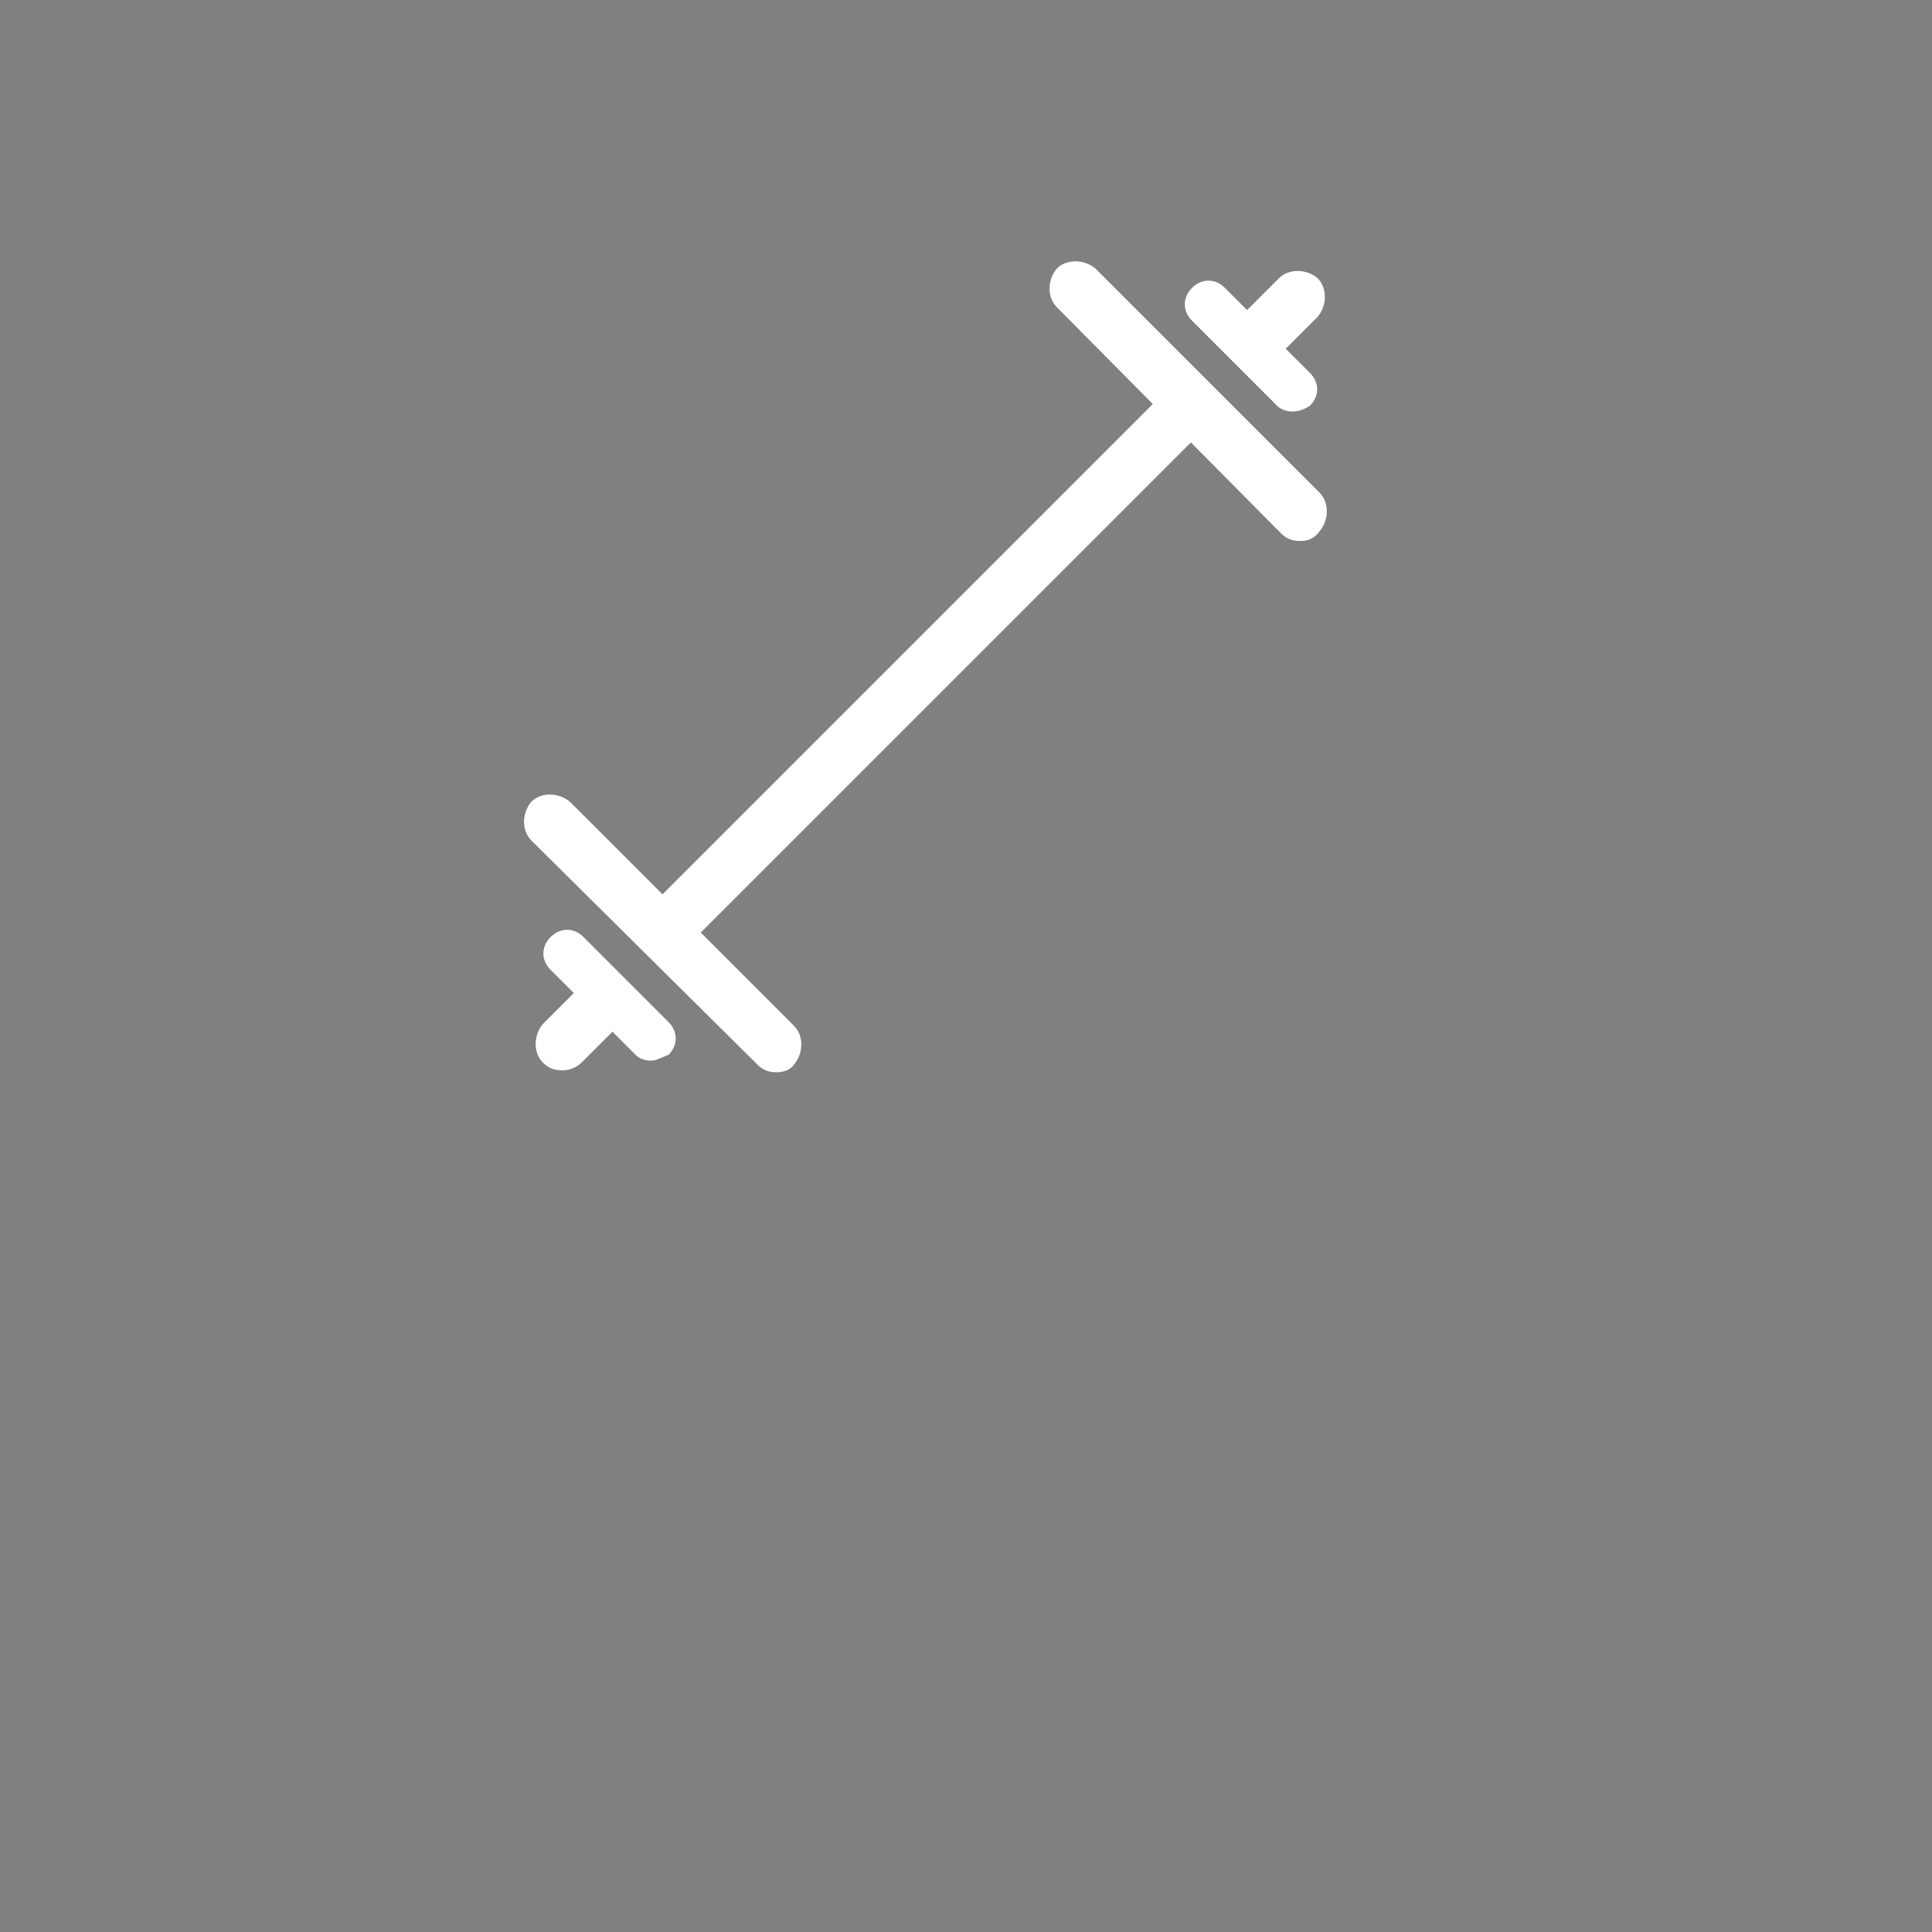 <?xml version="1.0" encoding="utf-8"?>
<!-- Generator: Adobe Illustrator 18.0.0, SVG Export Plug-In . SVG Version: 6.00 Build 0)  -->
<!DOCTYPE svg PUBLIC "-//W3C//DTD SVG 1.1//EN" "http://www.w3.org/Graphics/SVG/1.1/DTD/svg11.dtd">
<svg version="1.1" id="Ebene_1" xmlns="http://www.w3.org/2000/svg" xmlns:xlink="http://www.w3.org/1999/xlink" x="0px" y="0px"
	 viewBox="0 0 100 100" enable-background="new 0 0 100 100" xml:space="preserve">
<rect x="0" y="0" width="100" height="100" fill="#808080" stroke="none"/>
<g>
	<g>
		<path d="M-319.1,26.8h-45.4c-1.2,0-2.2-1-2.2-2.2c0-1.2,1-2.2,2.2-2.2h45.4c1.2,0,2.2,1,2.2,2.2
			C-316.9,25.8-317.9,26.8-319.1,26.8z"/>
	</g>
	<g>
		<path d="M-341.8,26.8c-1,0-1.8-0.6-2.1-1.6l-2.7-10.3l-25.2-16.4c-1-0.7-1.3-2-0.6-3c0.7-1,2-1.3,3-0.6l26.6,17.3l3.2,11.9
			c0.3,1.2-0.4,2.4-1.5,2.7C-341.4,26.8-341.6,26.8-341.8,26.8z"/>
	</g>
	<g>
		<path d="M-330.3,93.2h-23.2c-1,0-1.9-0.7-2.1-1.7l-12.5-59.7c-0.1-0.6,0-1.3,0.4-1.8c0.4-0.5,1-0.8,1.7-0.8h48.3
			c0.7,0,1.3,0.3,1.7,0.8c0.4,0.5,0.6,1.2,0.4,1.8l-12.5,59.7C-328.4,92.5-329.3,93.2-330.3,93.2z M-351.8,88.9h19.7l11.6-55.3
			h-42.9L-351.8,88.9z"/>
	</g>
</g>
<g>
	<g>
		<path d="M-196.1,25.9c-5.8,0-10.6-4.7-10.6-10.6c0-5.8,4.7-10.6,10.6-10.6c5.8,0,10.6,4.7,10.6,10.6
			C-185.5,21.2-190.3,25.9-196.1,25.9z M-196.1,9.1c-3.4,0-6.2,2.8-6.2,6.2c0,3.4,2.8,6.2,6.2,6.2c3.4,0,6.2-2.8,6.2-6.2
			C-189.9,11.9-192.7,9.1-196.1,9.1z"/>
	</g>
	<g>
		<path d="M-233,77.7l-0.2,0c-0.6,0-14.5-0.9-18.6-1.2c-2.4-0.2-8.8-0.7-8.8-6.1c0-1.3,0.6-5.5,7.6-5.9c3.7-0.2,13-0.9,16.1-1.1
			l7-10.1l3.6,2.5l-8.2,11.8l-1,0.1c-0.1,0-12.7,0.9-17.2,1.1c-0.6,0-3.5,0.3-3.5,1.6c0,0.3,0,1.4,4.7,1.7c4,0.3,17.4,1.1,18.5,1.2
			c1.1,0,2.1-0.6,2.8-1.6l7.4-10.6l3.6,2.5l-7.4,10.6C-228.1,76.4-230.5,77.7-233,77.7z"/>
	</g>
	<g>
		<path d="M-214.4,98.5L-214.4,98.5c-0.6,0-1.3-0.1-1.9-0.4c-1.9-0.8-4.6-3.6-0.8-12.7l6-14.8l-14.7-9.8c-6-5.1-4.3-10-1.7-14.6
			l0.1-0.1l9.5-14.1l-4.4-1l-11.9,6.3c-1,0.6-2.9,1.3-4.6,1.3c-2.1,0-3.1-1-3.5-1.6c-1.7-2.5-0.7-5.5,3-8.7l0.1-0.1l12.2-9.4
			c1.4-1,3.2-1.3,4.9-1l14.7,3.2c1,0.2,1.9,0.7,2.7,1.3l7.2,4.9c2.6,1.8,1.5,6.3,0.4,7.9l-11.9,19.1l11.1,7.6c2.9,2,4,5.8,2.5,8.9
			l-0.1,0.1l-10.2,19.4C-208.7,95.9-211.4,98.5-214.4,98.5z M-214.5,94.1c0.1,0,0.1,0,0.1,0c0.2,0,1.8-0.2,4.9-5.8l10.1-19.3
			c0.5-1.3,0.1-2.7-1-3.5l-14.6-10l14.2-22.7c0.3-0.4,0.5-1.6,0.5-2.1l-7.2-4.9c-0.3-0.2-0.6-0.4-0.9-0.5l-14.7-3.2
			c-0.5-0.1-1.1,0-1.5,0.3l-12,9.2c-1.5,1.3-2.1,2.2-2.2,2.6c0.7,0,1.7-0.3,2.3-0.7l0.1-0.1l13.4-7.1l12.3,2.7l-13,19.3
			c-2.4,4.1-2.6,6.1,0.7,9l17.4,11.5l-7.4,18.2C-215.2,92.1-214.7,93.8-214.5,94.1z"/>
	</g>
	<g>
		<path d="M-195.9,53.4l-0.2,0c-2.4-0.3-4.4-2.3-5.2-4.1l-3.3-7.8l4-1.7l3.2,7.8c0.3,0.7,1,1.4,1.6,1.5c1.5,0,10.3-0.2,12.8-0.4
			c3-0.2,4-0.6,4.3-0.8c0-0.4-0.4-0.7-3.3-0.9l-11.7-1l-6.7-15.1l4-1.8l5.6,12.8l9.1,0.8c2.6,0.2,7.5,0.5,7.3,5.6
			c-0.2,4.4-6.4,4.7-8.4,4.8c-2.8,0.2-12.8,0.4-13.2,0.4L-195.9,53.4z"/>
	</g>
</g>
<g>
	<path d="M233-61.2c-1.1,0-2-0.7-2.1-1.8l-8.9-48l-4.2,14.1c-0.3,0.9-1.1,1.6-2.1,1.6h-26v-4.4H214l6.4-21.2c0.3-1,1.2-1.6,2.2-1.6
		c1,0.1,1.8,0.8,2,1.8l8.1,43.7l10.9-76.5c0.2-1.1,1.1-1.9,2.1-1.9c1.1,0,2,0.8,2.2,1.8l10.7,64.1l6.2-9.3c0.4-0.6,1.1-1,1.8-1h21.3
		v4.4h-20.1l-8.6,12.9c-0.5,0.7-1.4,1.1-2.3,0.9c-0.9-0.2-1.5-0.9-1.7-1.8l-9.3-55.6L235.1-63C235-62,234.1-61.2,233-61.2
		C233-61.2,233-61.2,233-61.2z"/>
</g>
<g>
	<g>
		<g>
			<path d="M120.5-80.9c-0.1,0-0.3,0-0.4,0c-0.1,0-0.3,0-0.4,0v0c-12-0.3-20.3-6.9-22.3-17.8c-1.5-8.6,1.7-17.2,7.2-20.4
				c0-12.7,0-33.9,0.1-42.9c0.2-12,9.8-15.2,14.9-15.2c0.1,0,13.6,0,14,16.3c0.2,7.5,0.1,17.3,0.1,27.7c0,4.7-0.1,9.3-0.1,13.8
				c6.1,3.2,9.6,12.3,8.1,21.3C139.9-87.5,132-81.2,120.5-80.9L120.5-80.9L120.5-80.9z M119.6-172.8c-1.1,0-10.4,0.4-10.6,10.9
				c-0.1,9.3-0.1,31.7-0.1,44.2v1.5l-1.4,0.5c-4.4,1.6-7.1,9.1-5.8,16.2c0.7,4.2,4,14,18.4,14.2c13.6-0.2,16.7-9.5,17.4-13.5
				c1.3-7.4-1.9-15.4-6.7-17.1l-1.5-0.5v-1.5c0-4.9,0-10.1,0.1-15.3c0.1-10.4,0.1-20.2-0.1-27.6
				C128.9-172.4,120.6-172.8,119.6-172.8z"/>
		</g>
	</g>
	<g>
		<path d="M119.6-90c-6.8,0-12.3-5.5-12.3-12.3c0-6.8,5.5-12.3,12.3-12.3c6.8,0,12.3,5.5,12.3,12.3C131.8-95.5,126.3-90,119.6-90z
			 M119.6-110.1c-4.4,0-7.9,3.5-7.9,7.9c0,4.4,3.5,7.9,7.9,7.9c4.4,0,7.9-3.5,7.9-7.9C127.5-106.6,123.9-110.1,119.6-110.1z"/>
	</g>
	<g>
		<path d="M119.6-110.1c-1.2,0-2.2-1-2.2-2.2v-43.2c0-1.2,1-2.2,2.2-2.2c1.2,0,2.2,1,2.2,2.2v43.2
			C121.7-111.1,120.8-110.1,119.6-110.1z"/>
	</g>
	<g>
		<path d="M96.4-161.8h-7.1c-1.2,0-2.2-1-2.2-2.2s1-2.2,2.2-2.2h7.1c1.2,0,2.2,1,2.2,2.2S97.6-161.8,96.4-161.8z"/>
	</g>
	<g>
		<path d="M96.4-142.2h-7.1c-1.2,0-2.2-1-2.2-2.2c0-1.2,1-2.2,2.2-2.2h7.1c1.2,0,2.2,1,2.2,2.2C98.5-143.2,97.6-142.2,96.4-142.2z"
			/>
	</g>
	<g>
		<path d="M96.4-122.7h-7.1c-1.2,0-2.2-1-2.2-2.2s1-2.2,2.2-2.2h7.1c1.2,0,2.2,1,2.2,2.2S97.6-122.7,96.4-122.7z"/>
	</g>
</g>
<g>
	<path d="M1314.3,82.6c-0.8,0-1.5-0.3-2-0.9l-25.2-29.2c-0.9-1.1-0.8-2.7,0.3-3.7c1.1-0.9,2.7-0.8,3.7,0.3l22.8,26.4l36.3-60.3
		c0.7-1.2,2.4-1.6,3.6-0.9c1.2,0.7,1.6,2.4,0.9,3.6l-38.2,63.4c-0.4,0.7-1.2,1.2-2,1.3C1314.5,82.6,1314.4,82.6,1314.3,82.6z"/>
</g>
<g>
	<g>
		<path d="M732.8,70.8l-1.6-0.4c-2.9-0.8-6.1-1.3-9.3-1.5c-3.2-0.2-6.5-0.2-9.5,0.2l-1.6,0.2l-0.6-1.5c-2-5-2.9-11.2-2.4-17.6
			c1.1-14.4,8.2-25.3,16.7-25.3c0.2,0,0.5,0,0.7,0c8.7,0.6,14.6,12.7,13.5,27.6c-0.5,6.4-2.2,12.5-5,17.1L732.8,70.8z M717.9,64.4
			c1.4,0,2.8,0.1,4.2,0.2c2.9,0.2,5.8,0.6,8.5,1.3c2-3.8,3.2-8.7,3.6-13.8c0.9-12-3.5-22.5-9.5-22.9c-0.1,0-0.3,0-0.4,0
			c-5.2,0-11.4,8.6-12.3,21.3c-0.4,5.1,0.2,10,1.6,14.1C715,64.4,716.5,64.4,717.9,64.4z"/>
	</g>
	<g>
		<path d="M722.8,99.6c-6.3,0-11.6-8.1-11.9-18.5c0-1,0-2,0-2.9l0.1-2l22.4-0.7l0.2,2c0.1,1,0.2,2,0.2,2.9
			c0.3,10.6-4.4,19-10.9,19.3L722.8,99.6z M715.2,80.4c0,0.2,0,0.4,0,0.6c0.3,8.4,4.2,14.3,7.5,14.3l0.1,0c3.4-0.1,7-6.2,6.7-14.8
			c0-0.2,0-0.4,0-0.6L715.2,80.4z"/>
	</g>
	<g>
		<path d="M756.8,41.3l-0.8-1.4c-2.7-4.6-4.5-10.7-5-17.1C749.8,8,755.8-4.1,764.4-4.7c0.2,0,0.5,0,0.7,0c8.5,0,15.6,10.9,16.7,25.3
			c0.5,6.4-0.4,12.7-2.4,17.6l-0.6,1.5l-1.6-0.2c-3-0.3-6.2-0.4-9.5-0.2c-3.3,0.2-6.4,0.8-9.3,1.5L756.8,41.3z M765.1-0.4
			c-0.1,0-0.3,0-0.4,0c-6,0.4-10.4,10.9-9.5,22.9c0.4,5.1,1.6,9.9,3.6,13.8c2.7-0.6,5.5-1,8.5-1.3c2.9-0.2,5.8-0.2,8.6,0
			c1.4-4.1,1.9-9,1.6-14.1C776.6,8.2,770.4-0.4,765.1-0.4z"/>
	</g>
	<g>
		<path d="M766.8,70.2l-0.2,0c-6.5-0.2-11.3-8.7-10.9-19.3c0-1,0.1-2,0.2-2.9l0.2-2l22.4,0.7l0.1,2c0.1,1,0.1,2,0,2.9
			C778.3,62,773.1,70.2,766.8,70.2z M760,50.5c0,0.2,0,0.4,0,0.6c-0.3,8.6,3.3,14.6,6.7,14.8l0.1,0c3.3,0,7.3-5.9,7.5-14.3
			c0-0.2,0-0.4,0-0.6L760,50.5z"/>
	</g>
</g>
<g>
	<g>
		
			<rect x="47" y="14.4" transform="matrix(-0.707 -0.707 0.707 -0.707 58.596 92.402)" fill="#FFFFFF" width="2.8" height="39.3"/>
	</g>
	<g>
		<path fill="#FFFFFF" d="M40.2,55.5c-0.4,0-0.7-0.1-1-0.4L27.5,43.5c-0.5-0.5-0.5-1.4,0-2c0.5-0.5,1.4-0.5,2,0l11.6,11.6
			c0.5,0.5,0.5,1.4,0,2C40.9,55.4,40.5,55.5,40.2,55.5z"/>
	</g>
	<g>
		<path fill="#FFFFFF" d="M33.7,54.9c-0.3,0-0.6-0.1-0.8-0.3l-4.4-4.4c-0.5-0.5-0.5-1.2,0-1.7c0.5-0.5,1.2-0.5,1.7,0l4.4,4.4
			c0.5,0.5,0.5,1.2,0,1.7C34.3,54.7,34,54.9,33.7,54.9z"/>
	</g>
	<g>
		<path fill="#FFFFFF" d="M67.3,28c-0.4,0-0.7-0.1-1-0.4L54.7,15.9c-0.5-0.5-0.5-1.4,0-2c0.5-0.5,1.4-0.5,2,0l11.6,11.6
			c0.5,0.5,0.5,1.4,0,2C68,27.9,67.7,28,67.3,28z"/>
	</g>
	<g>
		<path fill="#FFFFFF" d="M29.1,55.4c-0.4,0-0.7-0.1-1-0.4c-0.5-0.5-0.5-1.4,0-2l2.2-2.2c0.5-0.5,1.4-0.5,2,0c0.5,0.5,0.5,1.4,0,2
			L30.1,55C29.8,55.3,29.4,55.4,29.1,55.4z"/>
	</g>
	<g>
		<path fill="#FFFFFF" d="M66.9,21.3c-0.3,0-0.6-0.1-0.8-0.3l-4.4-4.4c-0.5-0.5-0.5-1.2,0-1.7c0.5-0.5,1.2-0.5,1.7,0l4.4,4.4
			c0.5,0.5,0.5,1.2,0,1.7C67.5,21.2,67.2,21.3,66.9,21.3z"/>
	</g>
	<g>
		<path fill="#FFFFFF" d="M65,19c-0.4,0-0.7-0.1-1-0.4c-0.5-0.5-0.5-1.4,0-2l2.2-2.2c0.5-0.5,1.4-0.5,2,0c0.5,0.5,0.5,1.4,0,2
			l-2.2,2.2C65.7,18.9,65.3,19,65,19z"/>
	</g>
</g>
<g>
	<g>
		<g>
			<path d="M-14.8-107.2h-35.3c-0.6,0-1.1-0.2-1.5-0.6c-0.4-0.4-0.6-1-0.6-1.6c0-0.4,0.3-35.6,0-56.3c-0.1-7,1.5-12.2,4.7-15.4
				c3.1-3.1,6.9-3.8,9.6-3.8c2.1,0,3.6,0.4,3.7,0.4c1,0.3,1.6,1.1,1.6,2.1c0,10.7,7.6,19.6,18.2,21.3c1.1,0.2,1.8,1.1,1.8,2.2v49.5
				C-12.6-108.2-13.6-107.2-14.8-107.2z M-47.9-111.6H-17v-45.6c-11.1-2.6-19.1-12-19.9-23.4c-1.9-0.2-5.1,0-7.6,2.4
				c-2.4,2.4-3.5,6.6-3.5,12.3C-47.6-148-47.8-119.6-47.9-111.6z"/>
		</g>
		<g>
			<path d="M28.5-107.2H-6.9c-1.2,0-2.2-1-2.2-2.2v-49.5c0-1.1,0.8-2,1.8-2.2C3.3-162.8,11-171.7,11-182.4c0-1.1,0.8-2,1.9-2.2
				c0.3,0,7.6-1.1,12.9,4.2c3.3,3.3,4.9,8.2,4.9,14.6c0,18.9,0,56.3,0,56.3c0,0.6-0.2,1.1-0.6,1.5C29.6-107.4,29-107.2,28.5-107.2z
				 M-4.7-111.6h30.9c0-8.3,0-38,0-54.1c0-5.2-1.2-9.1-3.7-11.5c-2.4-2.4-5.4-2.9-7.4-3c-0.9,11.3-8.9,20.6-19.9,23.1
				C-4.7-157.1-4.7-111.6-4.7-111.6z"/>
		</g>
		<g>
			<path d="M-10.6-163.5c-11,0-19.9-8.9-19.9-19.9s8.9-19.9,19.9-19.9c11,0,19.9,8.9,19.9,19.9S0.4-163.5-10.6-163.5z M-10.6-199
				c-8.6,0-15.5,7-15.5,15.5c0,8.6,7,15.5,15.5,15.5c8.6,0,15.5-7,15.5-15.5C4.9-192-2.1-199-10.6-199z"/>
		</g>
	</g>
	<g>
		<rect x="-12.8" y="-201.2" width="4.4" height="5.4"/>
	</g>
	<g>
		<rect x="1.7" y="-185.6" width="5.4" height="4.4"/>
	</g>
	<g>
		<rect x="-28.3" y="-185.6" width="5.4" height="4.4"/>
	</g>
	<g>
		<path d="M-10.4-181.5l2.3-2.5c0,0-9.8-8.6-10.7-7.6C-19.6-190.7-10.4-181.5-10.4-181.5"/>
	</g>
	<g>
		<circle cx="-10.2" cy="-183.5" r="3"/>
	</g>
</g>
<g>
	<g>
		<g>
			<path d="M-239.8-147.3c1.3-0.7,2.6-1.3,4-1.7c0-0.2-0.1-0.4-0.2-0.6C-237.4-148.9-238.6-148.2-239.8-147.3
				C-239.8-147.3-239.8-147.3-239.8-147.3z"/>
		</g>
		<g>
			<path d="M-252.3-113.9c-2.9,3.2-6.6,7.1-8,8.7c0,0-0.2,0.1-0.3,0.2c0-0.1-0.2-0.2-0.3-0.3c-7.8-8.9-20.8-24-20.8-37.8
				c0-11.7,9.5-21.2,21.2-21.2c8.4,0,15.6,4.9,19,11.9c1.2-0.8,2.4-1.5,3.7-2.1c-4.2-8.4-12.8-14.1-22.7-14.1
				c-14,0-25.4,11.2-25.4,25.4c0,14.8,12.7,30,22,40.6c0,0,1.5,1.7,3.4,1.7h0.2c1.8,0,3.3-1.7,3.4-1.7c1.1-1.3,4.1-4.5,6.6-7.2
				C-251.2-111-251.8-112.4-252.3-113.9z"/>
		</g>
	</g>
	<g>
		<path d="M-226-153.4c-14,0-25.4,11.2-25.4,25.4c0,14.8,12.7,30,22,40.6c0,0,1.5,1.7,3.4,1.7h0.2c1.8,0,3.3-1.7,3.4-1.7
			c9.3-10.6,22-25.8,22-40.6C-200.6-142.1-211.9-153.4-226-153.4 M-225.7-90.2c0,0-0.2,0.1-0.3,0.2c0-0.1-0.2-0.2-0.3-0.3
			c-7.8-8.9-20.8-24-20.8-37.8c0-11.7,9.5-21.2,21.2-21.2c11.7,0,21.2,9.5,21.2,21.2C-204.8-114.2-217.9-99.2-225.7-90.2"/>
	</g>
</g>
<g>
	<g>
		<path fill="#FFFFFF" d="M72.2,164.1c-4.3,0-7.8-3.5-7.8-7.8c0-4.3,3.5-7.8,7.8-7.8c4.3,0,7.8,3.5,7.8,7.8
			C80,160.6,76.5,164.1,72.2,164.1z M72.2,151c-2.9,0-5.3,2.4-5.3,5.3c0,2.9,2.4,5.3,5.3,5.3c2.9,0,5.3-2.4,5.3-5.3
			C77.5,153.4,75.1,151,72.2,151z"/>
	</g>
	<g>
		<path fill="#FFFFFF" d="M90.9,156.3c0,5.1-2.1,9.8-5.5,13.2l1.9,1.9c3.9-3.9,6.2-9.2,6.2-15.1c0-5.9-2.4-11.2-6.2-15.1l-1.9,1.9
			C88.8,146.5,90.9,151.2,90.9,156.3"/>
	</g>
	<g>
		<path fill="#FFFFFF" d="M53.6,156.3c0-5.1,2.1-9.8,5.5-13.2l-1.9-1.9c-3.9,3.9-6.3,9.2-6.3,15.1c0,5.9,2.4,11.2,6.3,15.1l1.9-1.9
			C55.7,166.1,53.6,161.4,53.6,156.3"/>
	</g>
	<g>
		<path fill="#FFFFFF" d="M84.2,156.3c0,3.3-1.3,6.3-3.5,8.5l1.9,1.9c2.7-2.7,4.3-6.3,4.3-10.4c0-4-1.6-7.7-4.3-10.4l-1.9,1.9
			C82.9,150,84.2,153,84.2,156.3"/>
	</g>
	<g>
		<path fill="#FFFFFF" d="M60.2,156.3c0-3.3,1.3-6.3,3.5-8.5l-1.9-1.9c-2.7,2.7-4.3,6.3-4.3,10.4c0,4,1.6,7.7,4.3,10.4l1.9-1.9
			C61.6,162.6,60.2,159.6,60.2,156.3"/>
	</g>
	<g>
		<path fill="#FFFFFF" d="M72.2,186.3c-0.7,0-1.2-0.6-1.2-1.2V164c0-0.7,0.6-1.2,1.2-1.2c0.7,0,1.2,0.6,1.2,1.2v21.1
			C73.4,185.8,72.9,186.3,72.2,186.3z"/>
	</g>
</g>
<g>
	<g>
		<path d="M-103.8-114.6h-52c-1.2,0-2.2-1-2.2-2.2v-52c0-1.2,1-2.2,2.2-2.2h52c1.2,0,2.2,1,2.2,2.2v52
			C-101.6-115.6-102.6-114.6-103.8-114.6z M-153.6-119h47.7v-47.7h-47.7V-119z"/>
	</g>
	<g>
		<path d="M-117.3-128.1h-25.1c-1.2,0-2.2-1-2.2-2.2v-25.1c0-1.2,1-2.2,2.2-2.2h25.1c1.2,0,2.2,1,2.2,2.2v25.1
			C-115.1-129-116.1-128.1-117.3-128.1z M-140.2-132.4h20.8v-20.8h-20.8V-132.4z"/>
	</g>
	<g>
		<path d="M-147.4-176.7c-1.2,0-2.2-1-2.2-2.2v-10.1c0-1.2,1-2.2,2.2-2.2c1.2,0,2.2,1,2.2,2.2v10.1
			C-145.2-177.7-146.2-176.7-147.4-176.7z"/>
	</g>
	<g>
		<path d="M-129.8-176.7c-1.2,0-2.2-1-2.2-2.2v-10.1c0-1.2,1-2.2,2.2-2.2c1.2,0,2.2,1,2.2,2.2v10.1
			C-127.6-177.7-128.6-176.7-129.8-176.7z"/>
	</g>
	<g>
		<path d="M-112.2-176.7c-1.2,0-2.2-1-2.2-2.2v-10.1c0-1.2,1-2.2,2.2-2.2c1.2,0,2.2,1,2.2,2.2v10.1
			C-110-177.7-111-176.7-112.2-176.7z"/>
	</g>
	<g>
		<path d="M-147.4-93.3c-1.2,0-2.2-1-2.2-2.2v-10.1c0-1.2,1-2.2,2.2-2.2c1.2,0,2.2,1,2.2,2.2v10.1
			C-145.2-94.3-146.2-93.3-147.4-93.3z"/>
	</g>
	<g>
		<path d="M-129.8-93.3c-1.2,0-2.2-1-2.2-2.2v-10.1c0-1.2,1-2.2,2.2-2.2c1.2,0,2.2,1,2.2,2.2v10.1
			C-127.6-94.3-128.6-93.3-129.8-93.3z"/>
	</g>
	<g>
		<path d="M-112.2-93.3c-1.2,0-2.2-1-2.2-2.2v-10.1c0-1.2,1-2.2,2.2-2.2c1.2,0,2.2,1,2.2,2.2v10.1C-110-94.3-111-93.3-112.2-93.3z"
			/>
	</g>
	<g>
		<path d="M-82.8-158.2h-10c-1.2,0-2.2-1-2.2-2.2c0-1.2,1-2.2,2.2-2.2h10c1.2,0,2.2,1,2.2,2.2C-80.6-159.2-81.6-158.2-82.8-158.2z"
			/>
	</g>
	<g>
		<path d="M-82.8-140.6h-10c-1.2,0-2.2-1-2.2-2.2c0-1.2,1-2.2,2.2-2.2h10c1.2,0,2.2,1,2.2,2.2C-80.6-141.6-81.6-140.6-82.8-140.6z"
			/>
	</g>
	<g>
		<path d="M-82.8-123h-10c-1.2,0-2.2-1-2.2-2.2c0-1.2,1-2.2,2.2-2.2h10c1.2,0,2.2,1,2.2,2.2C-80.6-124-81.6-123-82.8-123z"/>
	</g>
	<g>
		<path d="M-166.4-158.2h-10c-1.2,0-2.2-1-2.2-2.2c0-1.2,1-2.2,2.2-2.2h10c1.2,0,2.2,1,2.2,2.2
			C-164.2-159.2-165.2-158.2-166.4-158.2z"/>
	</g>
	<g>
		<path d="M-166.4-140.6h-10c-1.2,0-2.2-1-2.2-2.2c0-1.2,1-2.2,2.2-2.2h10c1.2,0,2.2,1,2.2,2.2
			C-164.2-141.6-165.2-140.6-166.4-140.6z"/>
	</g>
	<g>
		<path d="M-166.4-123h-10c-1.2,0-2.2-1-2.2-2.2c0-1.2,1-2.2,2.2-2.2h10c1.2,0,2.2,1,2.2,2.2C-164.2-124-165.2-123-166.4-123z"/>
	</g>
</g>
<g>
	<g>
		<g>
			<path d="M422.2-82.1l-12-6.9c-1-0.6-1.4-1.9-0.8-3c0.6-1,1.9-1.4,3-0.8l8.3,4.8c3.8-6.6,5.8-14.1,5.8-21.7
				c0-24-19.5-43.6-43.6-43.6c-15,0-28.8,7.6-36.8,20.2c-4.4,7-6.8,15-6.8,23.3c0,7.7,2,15.1,5.8,21.7l8.7-4.3
				c1.1-0.5,2.4-0.1,2.9,1c0.5,1.1,0.1,2.4-1,2.9l-12.3,6l-1-1.6c-4.9-7.7-7.5-16.6-7.5-25.7c0-9.1,2.6-18,7.4-25.7
				c8.9-13.9,24-22.3,40.5-22.3c26.4,0,47.9,21.5,47.9,47.9c0,9.2-2.6,18.2-7.6,25.9L422.2-82.1z"/>
		</g>
		<g>
			<path d="M411.9-126.1c-0.8,0-1.5-0.4-1.9-1.1c-0.6-1.1-0.2-2.4,0.9-3l9.1-5c1.1-0.6,2.4-0.2,3,0.9c0.6,1.1,0.2,2.4-0.9,3l-9.1,5
				C412.6-126.2,412.2-126.1,411.9-126.1z"/>
		</g>
		<g>
			<path d="M383-141.2c-1.2,0-2.2-1-2.2-2.2v-12.1c0-1.2,1-2.2,2.2-2.2s2.2,1,2.2,2.2v12.1C385.2-142.2,384.2-141.2,383-141.2z"/>
		</g>
		<g>
			<path d="M354-126.1c-0.4,0-0.8-0.1-1.1-0.3l-9.6-6c-1-0.6-1.3-2-0.7-3c0.6-1,2-1.3,3-0.7l9.6,6c1,0.6,1.3,2,0.7,3
				C355.4-126.4,354.7-126.1,354-126.1z"/>
		</g>
	</g>
	<g>
		<path d="M398.4-80.8h-29.2c-1.2,0-2.2-1-2.2-2.2s1-2.2,2.2-2.2h29.2c1.2,0,2.2,1,2.2,2.2S399.6-80.8,398.4-80.8z"/>
	</g>
	<path d="M383-120.2c-4.7,0-8.5,3.8-8.5,8.5c0,4.7,3.8,8.5,8.5,8.5c4.7,0,8.5-3.8,8.5-8.5C391.5-116.4,387.7-120.2,383-120.2z
		 M383-107.2c-2.4,0-4.4-2-4.4-4.4c0-2.4,2-4.4,4.4-4.4c2.4,0,4.4,2,4.4,4.4C387.4-109.2,385.4-107.2,383-107.2z"/>
	<g>
		<path d="M381.2-115.7c-1.3,0-2,0-2,0l0.1,1.6C379.7-114.8,380.4-115.3,381.2-115.7z"/>
		<path d="M384.8-115.7c1.6,0.7,2.7,2.2,2.7,4.1c0,2.4-2,4.4-4.4,4.4c-1.4,0-2.6-0.7-3.4-1.7l0.2,2.9c0,0,36.8-3.2,36.6-6.9
			C416.2-115.5,395.1-115.8,384.8-115.7z"/>
	</g>
</g>
<g>
	<g>
		<path d="M-81.2,22.2C-81.2,22.2-81.2,22.2-81.2,22.2c-4.4,0-8.4-2.8-9.9-7c-2-5.5,0.9-11.5,6.3-13.5c1.2-0.4,2.4-0.6,3.6-0.6
			c4.4,0,8.4,2.8,9.9,7c2,5.5-0.9,11.5-6.3,13.5C-78.8,22-80,22.2-81.2,22.2z M-81.2,5.4c-0.7,0-1.4,0.1-2.1,0.4
			c-3.2,1.2-4.9,4.7-3.7,7.9c0.9,2.4,3.2,4.1,5.8,4.1h0c0.7,0,1.4-0.1,2.1-0.4c3.2-1.2,4.9-4.7,3.7-7.9C-76.3,7.1-78.6,5.4-81.2,5.4
			z"/>
	</g>
	<g>
		<path d="M-106,98.5c-0.7,0-1.4-0.2-2.1-0.6c-5.3-3-2.7-7.7-1.3-10.2c0.4-0.7,0.8-1.4,1-2c1.9-4.8,4.7-13.2,5-14l3.4-12.8l4.2,1.1
			l-3.4,13c-0.1,0.4-3,9.2-5.1,14.4c-0.3,0.8-0.8,1.7-1.2,2.4c-1.9,3.4-1.5,3.6-0.4,4.3c1-0.6,3-4.1,3.9-5.9
			c4.2-7.5,4.7-8.4,4.7-8.4l0.4-0.7c1.4-2.7,1.9-3.7,2.8-6.3l1.5-4l4.1,1.5l-1.5,4c-1.1,3-1.6,4.1-3.4,7.6l-0.4,0.7l-0.1,0
			c-0.5,0.9-1.7,3.1-4.3,7.7c-2.5,4.5-4.2,7.3-6.7,8C-105.3,98.4-105.6,98.5-106,98.5z"/>
	</g>
	<g>
		<path d="M-78.1,98.2C-78.1,98.2-78.1,98.2-78.1,98.2c-1.9,0-4.5-1.3-8.8-10.9l-0.1-0.2l-3.1-9.3L-94.7,64
			c-6.4-2.8-6.5-7.8-5.6-12.8l2.7-13.2l-1.8,0.9l-7.1,8.2c-0.2,0.2-0.4,0.5-0.6,0.7c-1.8,2.4-3.4,4.3-5.4,4.3
			c-0.6,0-1.2-0.2-1.7-0.6c-4.1-3,0.7-11.7,0.9-12.1l0.1-0.1l7.8-12.6c1-1.4,3.5-2.9,5.2-3.2l10.1-2.9c1-0.1,2,0,3,0.3l8.5,2.1
			c3,0.8,3.6,5.4,3.1,7.3l-5.1,24.1l-0.8,3.2c0,3.7,0,3.8,0.4,7.5l5.4,15.7c1.5,5.3,3,14.7-1,16.8C-77,98.1-77.6,98.2-78.1,98.2z
			 M-82.9,85.7c2.1,4.6,3.5,6.7,4.3,7.6c0.3-1.7,0.3-5.5-1.2-10.9l-5.5-16l0-0.3c-0.4-4.1-0.4-4.2-0.4-8.4l0-0.3l0.9-3.7l5.2-24.1
			c0.1-0.5,0-1.6-0.3-2.1l-8.5-2.1c-0.3-0.1-0.6-0.2-0.8-0.1l-10,2.8c-0.6,0.1-2,1-2.4,1.4l-7.7,12.3c-0.8,1.4-1.4,3-1.7,4.3
			c0.2-0.3,0.4-0.6,0.6-0.8c0.3-0.3,0.5-0.6,0.7-0.9l0.1-0.1l7.7-8.8l10.7-5.6L-96,52.1c-0.8,4.7-0.4,6.7,3.8,8.3l1,0.4l5.4,15.8
			L-82.9,85.7z"/>
	</g>
	<g>
		<path d="M-55.8,57.3c-1.7,0-3.9-0.7-6.8-1.6c-0.4-0.1-0.9-0.3-1.2-0.4c-3.5-1.1-9.8-4-10.1-4.1l-0.5-0.2l-0.3-0.5
			c-0.7-0.9-0.8-1.1-0.9-1.2c-0.1-0.1-0.1-0.1-1-1.4l-0.1-0.2l-0.1-0.3l-3.8-9.1l4-1.7l3.7,8.8c0.5,0.7,0.7,0.9,0.7,1
			c0.1,0.1,0.2,0.3,0.7,0.9c1.6,0.7,6.3,2.8,9.1,3.7c0.4,0.1,0.8,0.3,1.3,0.4c0.8,0.3,2.2,0.7,3.5,1.1c-1.8-1.7-5.4-3.6-7.3-4.5
			c-1.4-0.7-2.5-1.3-3.4-1.9l-0.4-0.3l-4.4-7.6l-6.8-11.1l3.7-2.3l6.9,11.2l3.9,6.8c0.7,0.4,1.6,0.9,2.6,1.4
			c4.8,2.5,10.7,5.6,10.7,10.1c0,1-0.4,1.8-1.2,2.3C-54.1,57.1-54.9,57.3-55.8,57.3z"/>
	</g>
</g>
<g>
	<g>
		<path d="M1031.3,95.4c-24.3,0-44.1-19.8-44.1-44.1c0-24.3,19.8-44.1,44.1-44.1c24.3,0,44.1,19.8,44.1,44.1
			C1075.5,72.1,1056.6,95.4,1031.3,95.4z M1031.3,11.4c-21.9,0-39.8,17.8-39.8,39.8s17.8,39.8,39.8,39.8c22.4,0,39.8-21.4,39.8-39.8
			C1071.1,29.3,1053.2,11.4,1031.3,11.4z"/>
	</g>
	<g>
		<path d="M1049.2,65.8c-0.4,0-0.9-0.1-1.2-0.4L1030.1,53c-0.6-0.4-0.9-1.1-0.9-1.8V26.5c0-1.2,1-2.2,2.2-2.2s2.2,1,2.2,2.2v23.6
			l16.9,11.7c1,0.7,1.2,2,0.6,3C1050.5,65.5,1049.9,65.8,1049.2,65.8z"/>
	</g>
	<g>
		<path d="M1073.3,53.4h-6.6c-1.2,0-2.2-1-2.2-2.2c0-1.2,1-2.2,2.2-2.2h6.6c1.2,0,2.2,1,2.2,2.2
			C1075.5,52.4,1074.5,53.4,1073.3,53.4z"/>
	</g>
	<g>
		<path d="M996.1,53.4h-6.8c-1.2,0-2.2-1-2.2-2.2c0-1.2,1-2.2,2.2-2.2h6.8c1.2,0,2.2,1,2.2,2.2C998.3,52.4,997.4,53.4,996.1,53.4z"
			/>
	</g>
	<g>
		<path d="M1031.3,95.4c-1.2,0-2.2-1-2.2-2.2v-6.9c0-1.2,1-2.2,2.2-2.2s2.2,1,2.2,2.2v6.9C1033.5,94.4,1032.5,95.4,1031.3,95.4z"/>
	</g>
	<g>
		<path d="M1031.3,18.3c-1.2,0-2.2-1-2.2-2.2V9.3c0-1.2,1-2.2,2.2-2.2s2.2,1,2.2,2.2v6.9C1033.5,17.3,1032.5,18.3,1031.3,18.3z"/>
	</g>
</g>
<g id="Expanded_1_">
	<g>
		<g>
			<g>
				<path d="M1148.2,62.4c-0.7,0-1.3-0.3-1.7-0.8l-14.9-17.2c-0.8-1-0.7-2.4,0.2-3.2c0.9-0.8,2.4-0.7,3.2,0.2l12.9,14.9l10.7-16.6
					c0.7-1.1,2.1-1.4,3.1-0.7c1.1,0.7,1.4,2.1,0.7,3.1l-12.3,19.1c-0.4,0.6-1,1-1.8,1C1148.3,62.4,1148.3,62.4,1148.2,62.4z"/>
			</g>
		</g>
		<g>
			<g>
				<path d="M1236.9,68c-0.7,0-1.5-0.3-1.9-1l-11-16.3l-12.6,15.1c-0.8,1-2.2,1.1-3.2,0.3c-1-0.8-1.1-2.2-0.3-3.2l14.6-17.4
					c0.5-0.6,1.1-0.9,1.9-0.8c0.7,0,1.4,0.4,1.8,1l12.7,18.9c0.7,1,0.4,2.5-0.6,3.2C1237.7,67.9,1237.3,68,1236.9,68z"/>
			</g>
		</g>
		<g>
			<g>
				<path d="M1185.7,92.1c-10.6,0-20.9-4.1-28.7-11.8c-0.9-0.9-0.9-2.3,0-3.2c0.9-0.9,2.3-0.9,3.2,0c9,8.9,21.7,12.4,33.9,9.5
					c17.9-4.2,29.9-21.2,27.8-39.5c-0.1-1.2,0.8-2.4,2-2.5c1.3-0.2,2.4,0.8,2.5,2c2.4,20.6-11.1,39.6-31.2,44.4
					C1192.1,91.8,1188.9,92.1,1185.7,92.1z"/>
			</g>
		</g>
		<g>
			<g>
				<path d="M1148.2,62.4c-1,0-2-0.7-2.2-1.8c-2.5-10.6-0.7-21.6,5-30.9c5.7-9.3,14.8-15.8,25.4-18.3c14.7-3.5,30,1.4,40.1,12.7
					c0.8,0.9,0.7,2.4-0.2,3.2c-0.9,0.8-2.4,0.7-3.2-0.2c-8.9-10.1-22.6-14.4-35.6-11.3c-9.4,2.2-17.5,8-22.6,16.3
					c-5.1,8.3-6.7,18-4.4,27.5c0.3,1.2-0.5,2.5-1.7,2.7C1148.6,62.4,1148.4,62.4,1148.2,62.4z"/>
			</g>
		</g>
	</g>
</g>
<g>
	<g>
		<path d="M887.8,84.6c-17.1,0-35.6-3.7-35.6-11.8v-0.9l6.8-6.3V42.2c0-18,12-31.1,28.5-31.1c16.5,0,28.5,13.1,28.5,31.1v23.3
			l7.5,6.3v1C923.4,80.9,905,84.6,887.8,84.6z M856.9,73.6c1.7,2.6,12.5,6.7,31,6.7c18.3,0,29.1-4,30.9-6.6l-7.2-6.1V42.2
			c0-15.5-10.1-26.7-24.1-26.7s-24.1,11.2-24.1,26.7v25.3L856.9,73.6z"/>
	</g>
	<g>
		<path d="M896,86.6c0,3.6-3.8,6.6-8.6,6.6c-4.7,0-8.6-2.9-8.6-6.6H896z"/>
		<path d="M887.5,93.6c-5,0-9-3.1-9-7v-0.4h18v0.4C896.5,90.5,892.4,93.6,887.5,93.6z M879.4,87.1c0.3,3.2,3.8,5.7,8.1,5.7
			c4.3,0,7.8-2.5,8.1-5.7H879.4z"/>
	</g>
	<g>
		<path d="M890.9,13.3V9.9c0-1.7-1.5-3.1-3.5-3.1c-1.9,0-3.5,1.4-3.5,3.1v3.5"/>
		<path d="M891.4,13.3h-0.9V9.9c0-1.5-1.4-2.7-3-2.7c-1.7,0-3,1.2-3,2.7v3.5h-0.9V9.9c0-1.9,1.7-3.5,3.9-3.5c2.1,0,3.9,1.6,3.9,3.5
			L891.4,13.3L891.4,13.3z"/>
	</g>
</g>
</svg>
